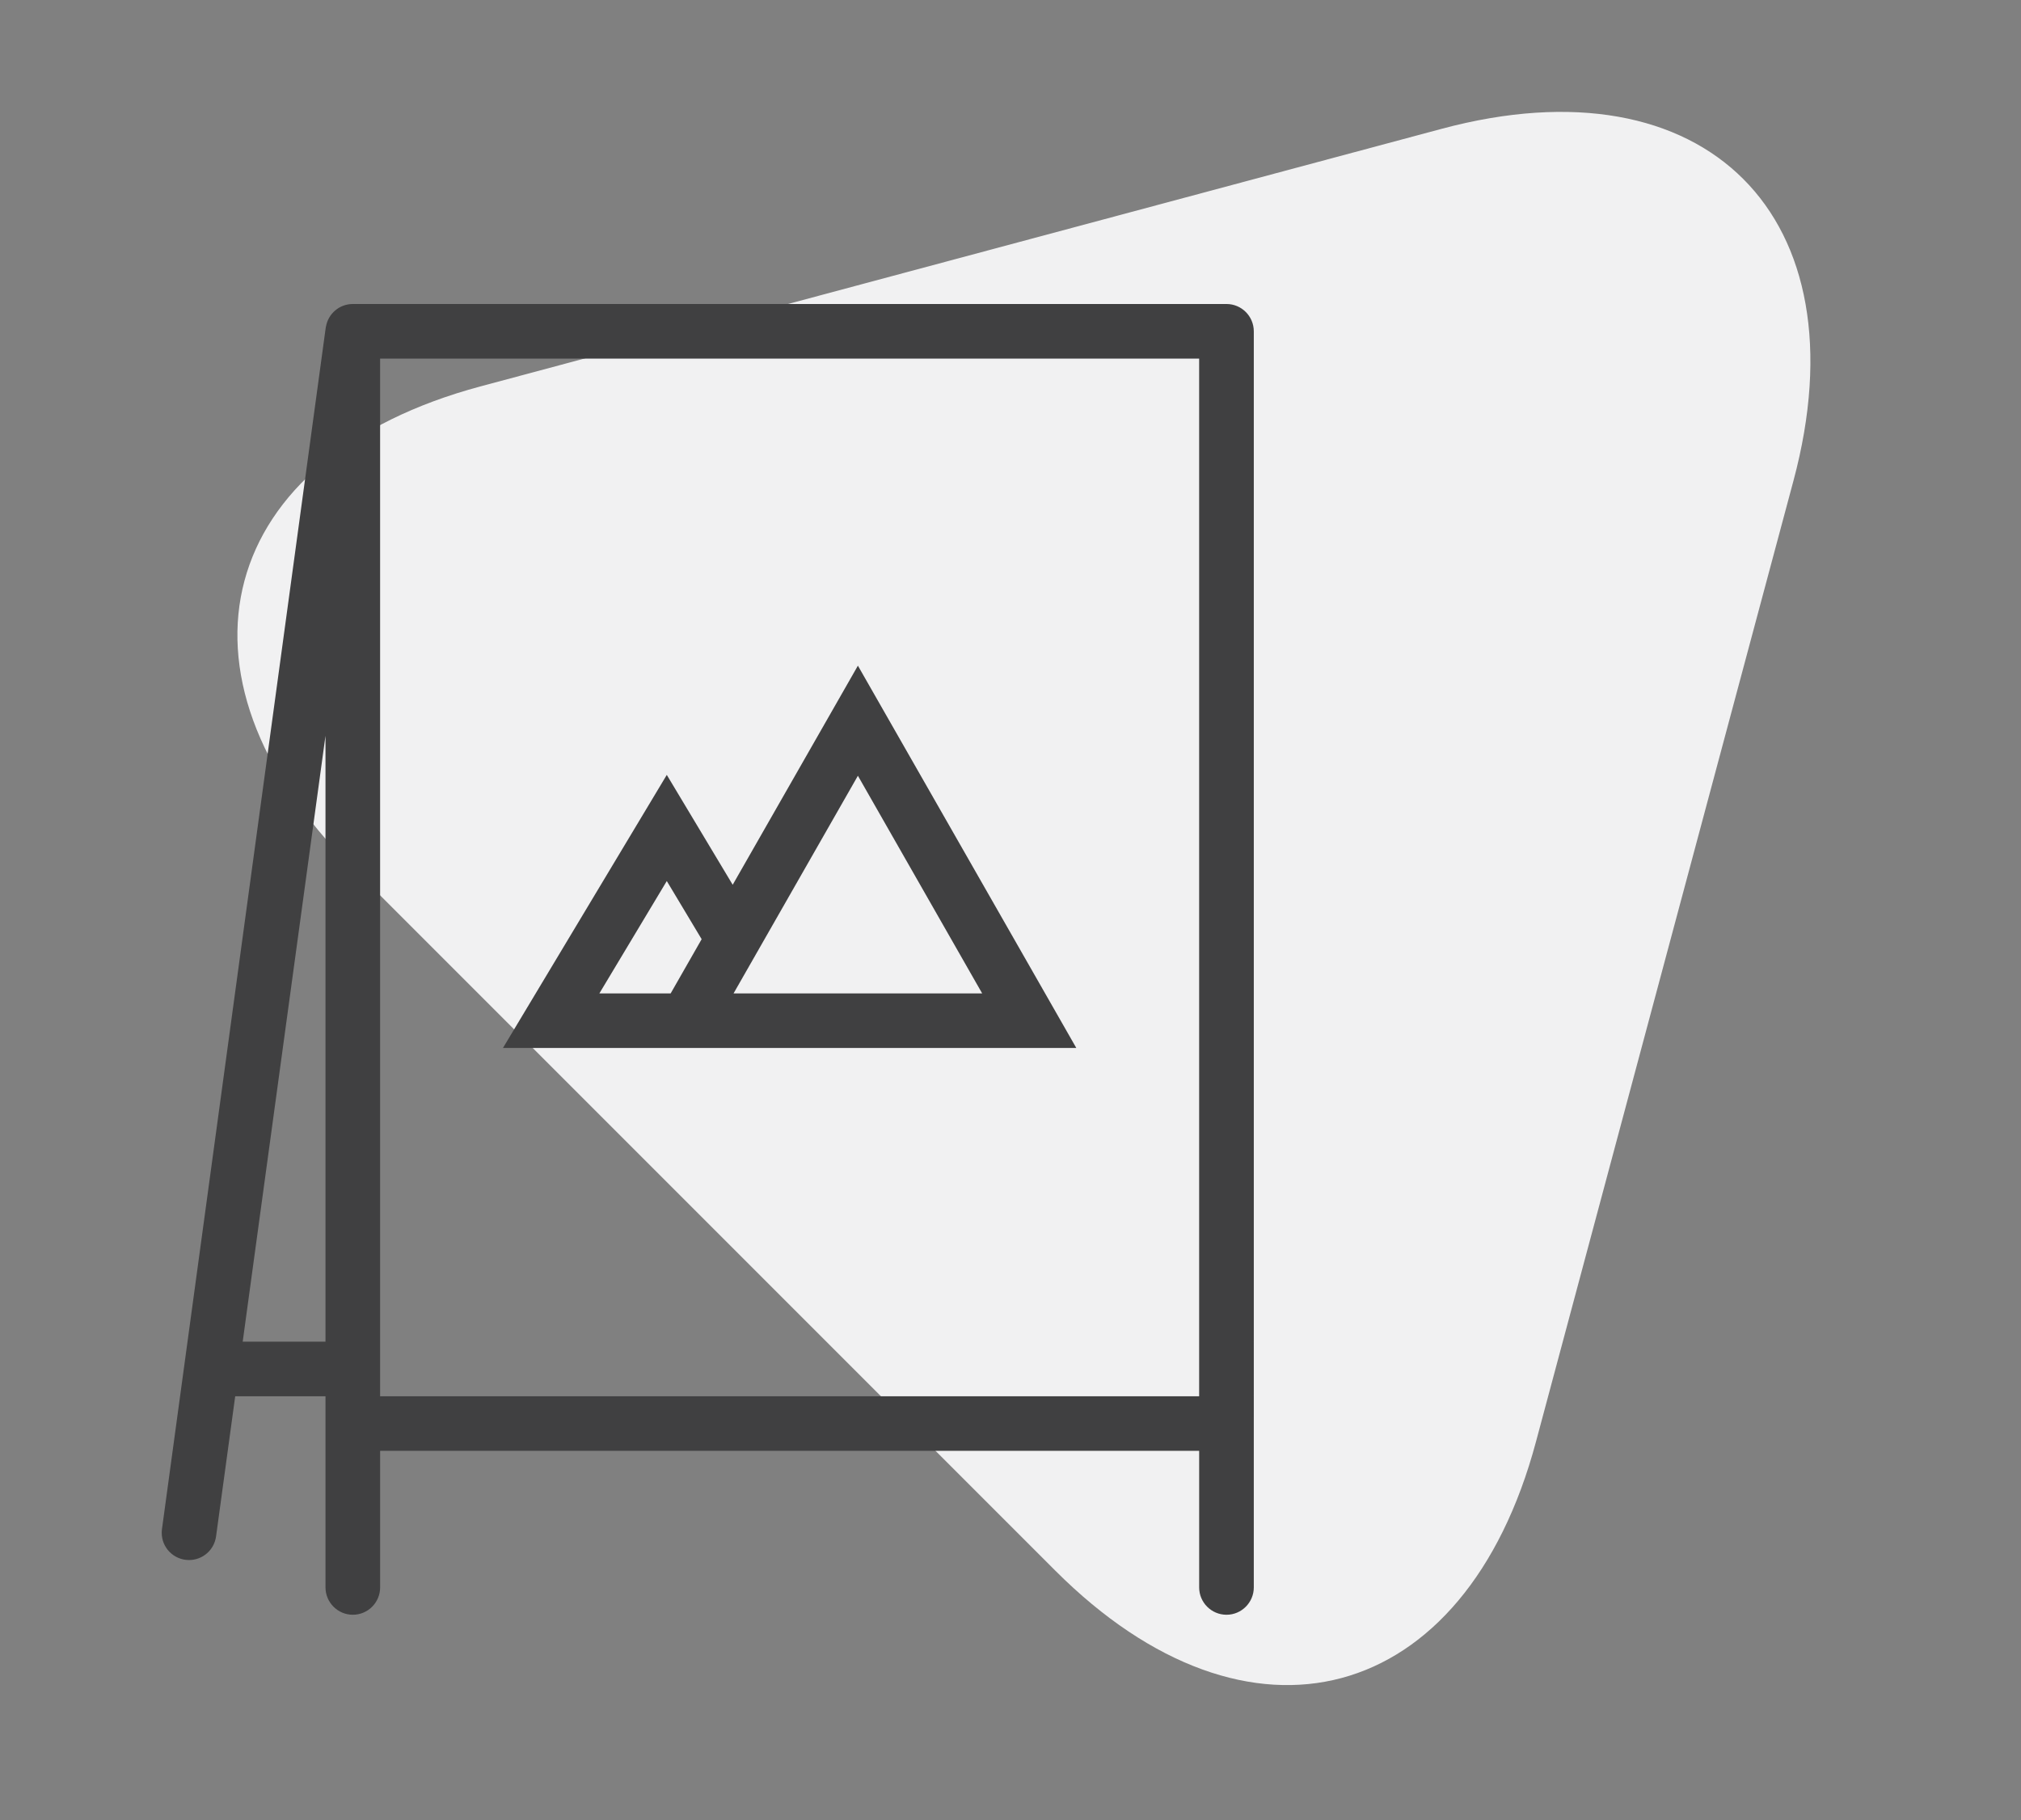 <?xml version="1.0" encoding="utf-8"?>
<!-- Generator: Adobe Illustrator 16.0.0, SVG Export Plug-In . SVG Version: 6.00 Build 0)  -->
<!DOCTYPE svg PUBLIC "-//W3C//DTD SVG 1.1//EN" "http://www.w3.org/Graphics/SVG/1.1/DTD/svg11.dtd">
<svg version="1.1" id="Layer_1" xmlns="http://www.w3.org/2000/svg" xmlns:xlink="http://www.w3.org/1999/xlink" x="0px" y="0px"
	 width="108.826px" height="97.996px" viewBox="0 0 108.826 97.996" enable-background="new 0 0 108.826 97.996"
	 xml:space="preserve">
<rect x="0" y="0" width="108.826" height="97.996" fill="#808080" stroke="none"/>
<g>
	<g>
		<path fill="#F1F1F2" d="M56.829,84.565C46.411,74.146,29.362,57.097,18.943,46.678c-10.419-10.419-7.298-22.064,6.934-25.876
			C40.109,16.989,63.399,10.75,77.632,6.935s22.758,4.709,18.943,18.942S86.521,63.398,82.706,77.63
			C78.894,91.862,67.249,94.983,56.829,84.565z"/>
	</g>
	<g>
		<g>
			<g>
				<path fill="#404041" d="M46.196,35.839l-6.742,11.796l-3.549-5.916l-8.822,14.702h7.352h10.292h13.229L46.196,35.839z
					 M36.114,53.483h-3.839l3.63-6.049l1.877,3.131L36.114,53.483z M39.501,53.483l6.695-11.717l6.691,11.717H39.501z"/>
			</g>
		</g>
		<g>
			<g>
				<path fill="#404041" d="M66.044,16.367H18.999c-0.727,0-1.326,0.526-1.446,1.215H17.55l-0.013,0.084
					c-0.002,0.01-0.002,0.02-0.004,0.024L8.722,82.323l0,0c-0.009,0.065-0.014,0.131-0.014,0.201c0,0.811,0.657,1.467,1.469,1.467
					c0.746,0,1.358-0.549,1.457-1.271l0,0l1.031-7.547h4.862v1.164v9.127c0,0.811,0.662,1.473,1.472,1.473
					c0.814,0,1.47-0.662,1.47-1.473v-7.352h44.103v7.352c0,0.811,0.658,1.473,1.473,1.473c0.811,0,1.469-0.662,1.469-1.473v-8.818
					v-0.309V17.839C67.513,17.023,66.853,16.367,66.044,16.367z M17.527,72.233h-4.458l4.458-32.62V72.233z M64.571,75.173H20.468
					V19.307h44.103V75.173z"/>
			</g>
		</g>
	</g>
</g>
</svg>
